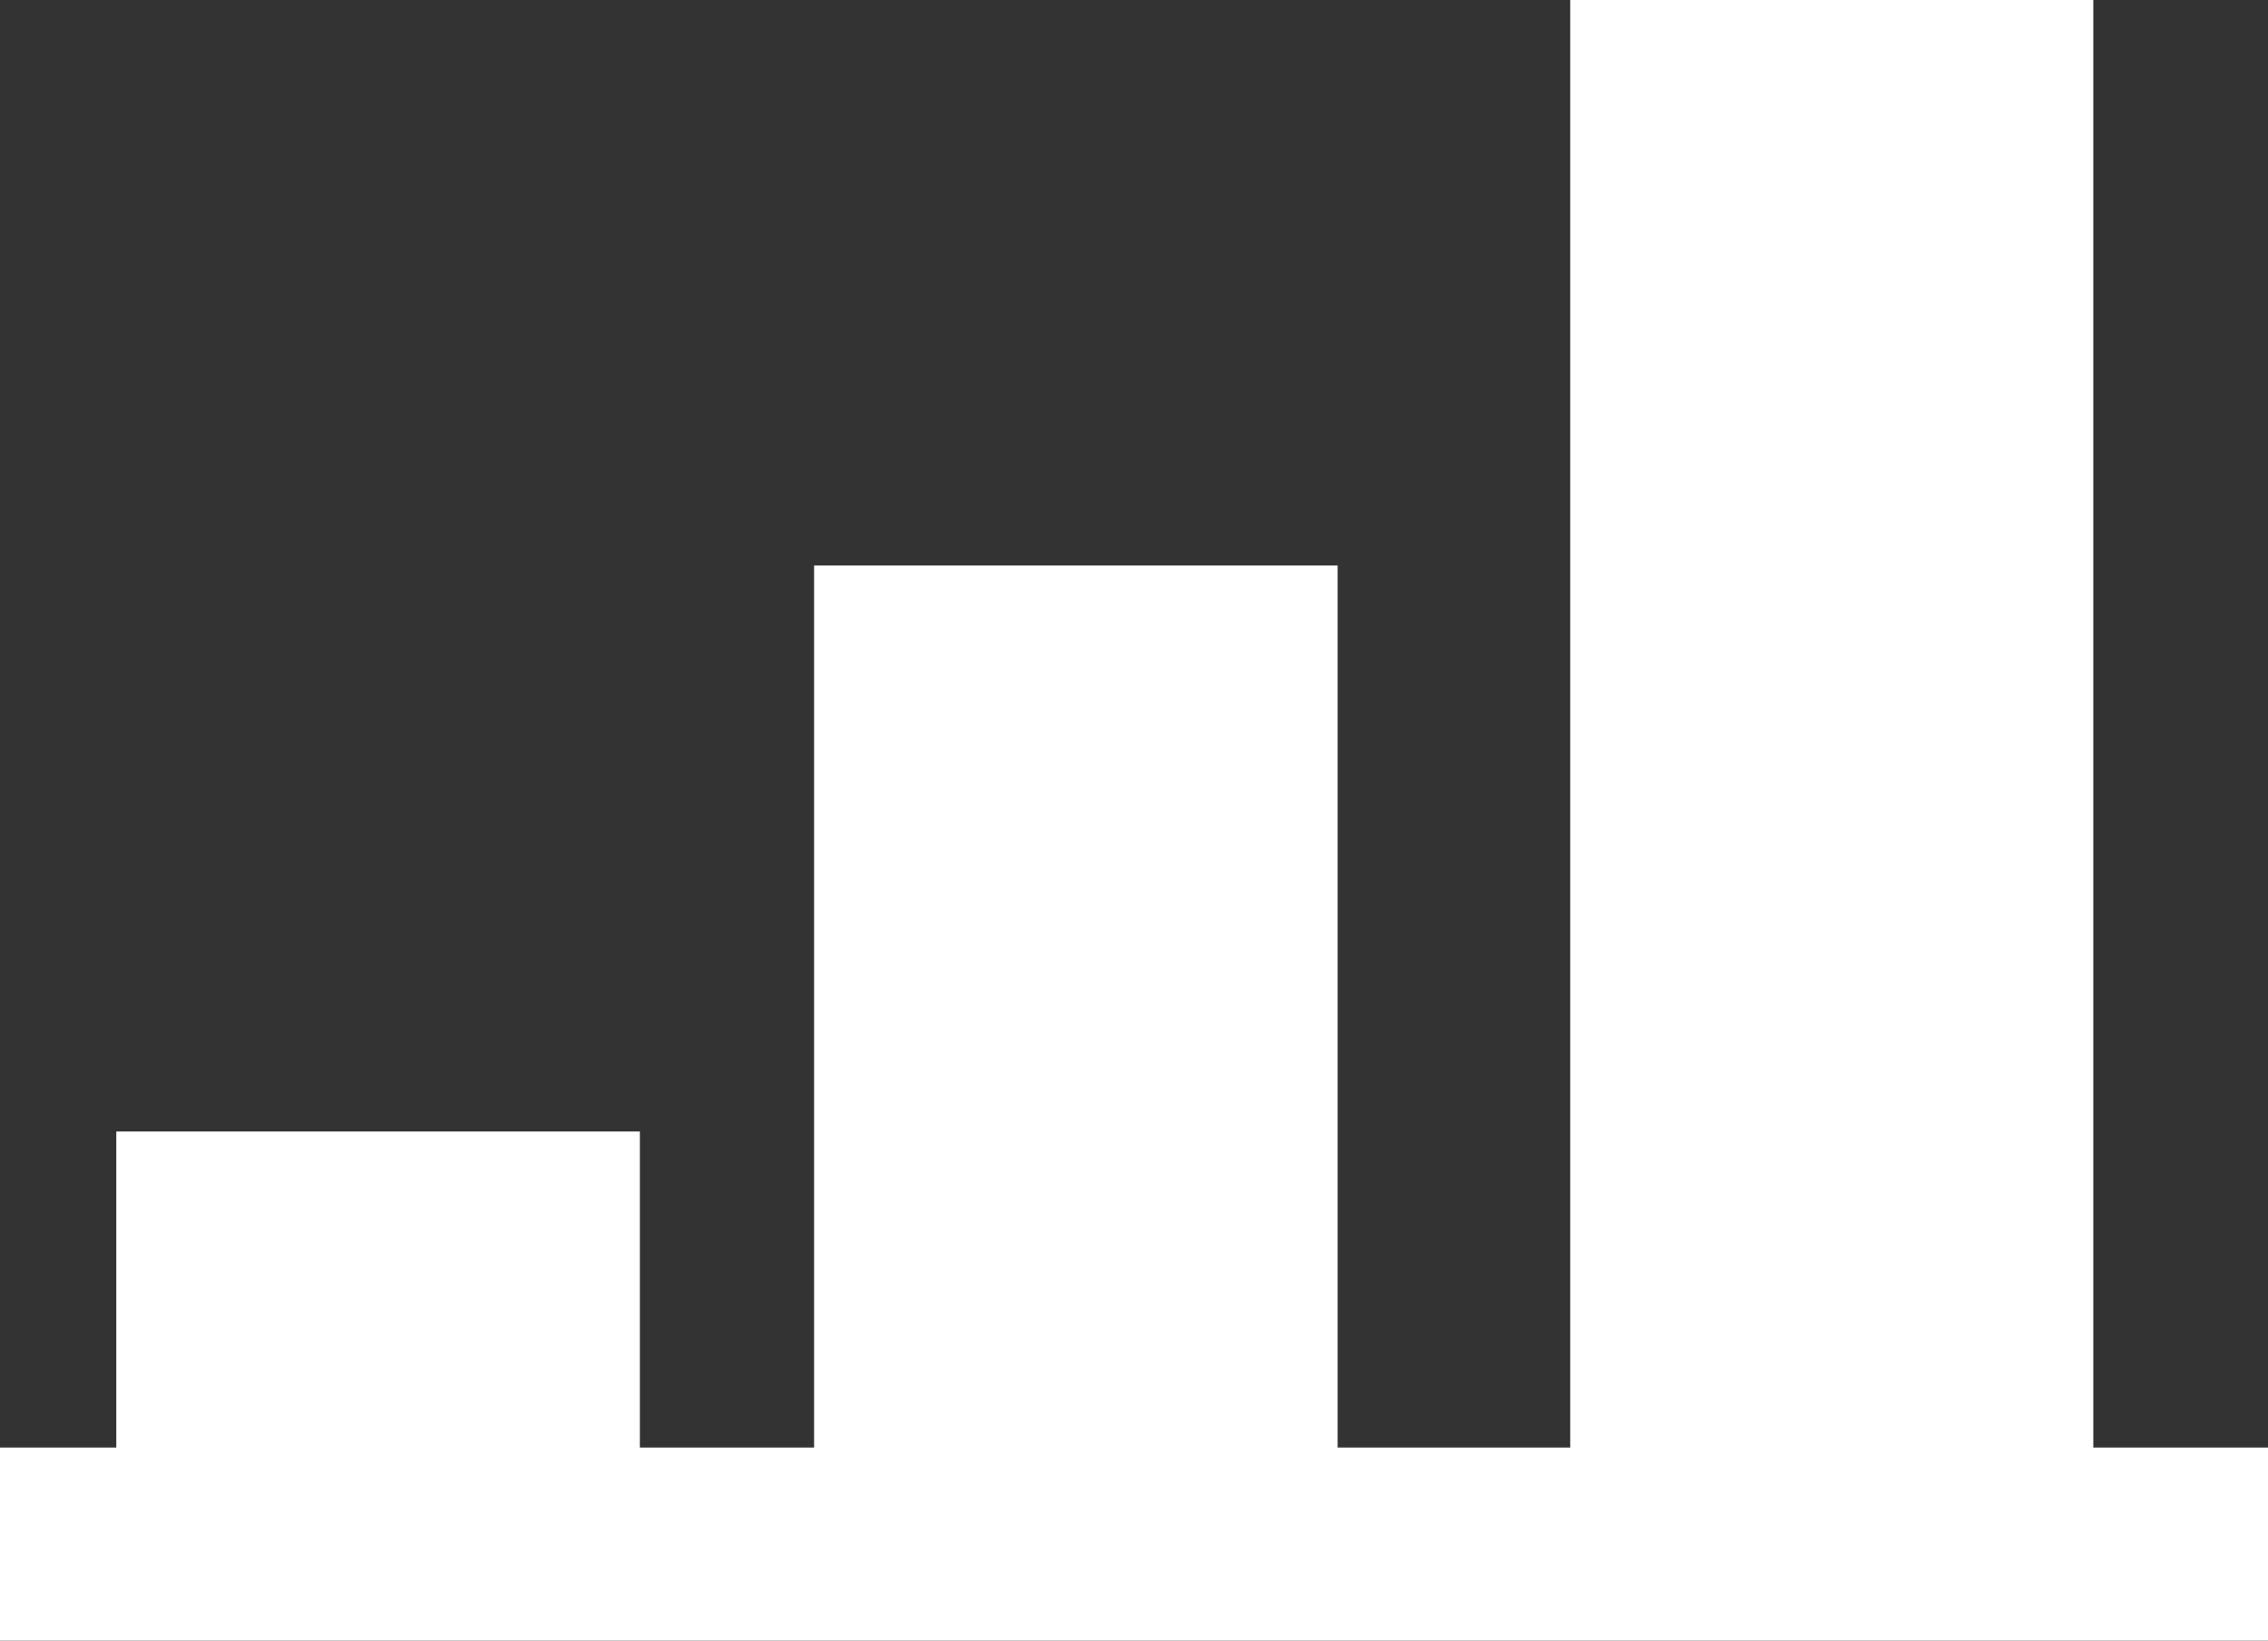 <?xml version="1.0" encoding="utf-8"?>
<!-- Generator: Adobe Illustrator 16.0.0, SVG Export Plug-In . SVG Version: 6.00 Build 0)  -->
<!DOCTYPE svg PUBLIC "-//W3C//DTD SVG 1.1//EN" "http://www.w3.org/Graphics/SVG/1.1/DTD/svg11.dtd">
<svg version="1.1" id="Layer_1" xmlns="http://www.w3.org/2000/svg" xmlns:xlink="http://www.w3.org/1999/xlink" x="0px" y="0px"
	 width="47px" height="34px" viewBox="0 0 47 34" enable-background="new 0 0 47 34" xml:space="preserve">
<rect x="0" y="0" width="47" height="34" fill="#333333" stroke="none"/>
<polygon fill-rule="evenodd" clip-rule="evenodd" fill="#FFFFFF" points="32.54,0 32.54,30 27.72,30 27.72,11.72 16.87,11.72 
	16.87,30 13.26,30 13.26,23.83 13.26,23.45 2.41,23.45 2.41,23.83 2.41,30 0,30 0,34 2.41,34 13.26,34 16.87,34 27.72,34 32.54,34 
	43.38,34 47,34 47,30 43.38,30 43.38,0 "/>
</svg>
